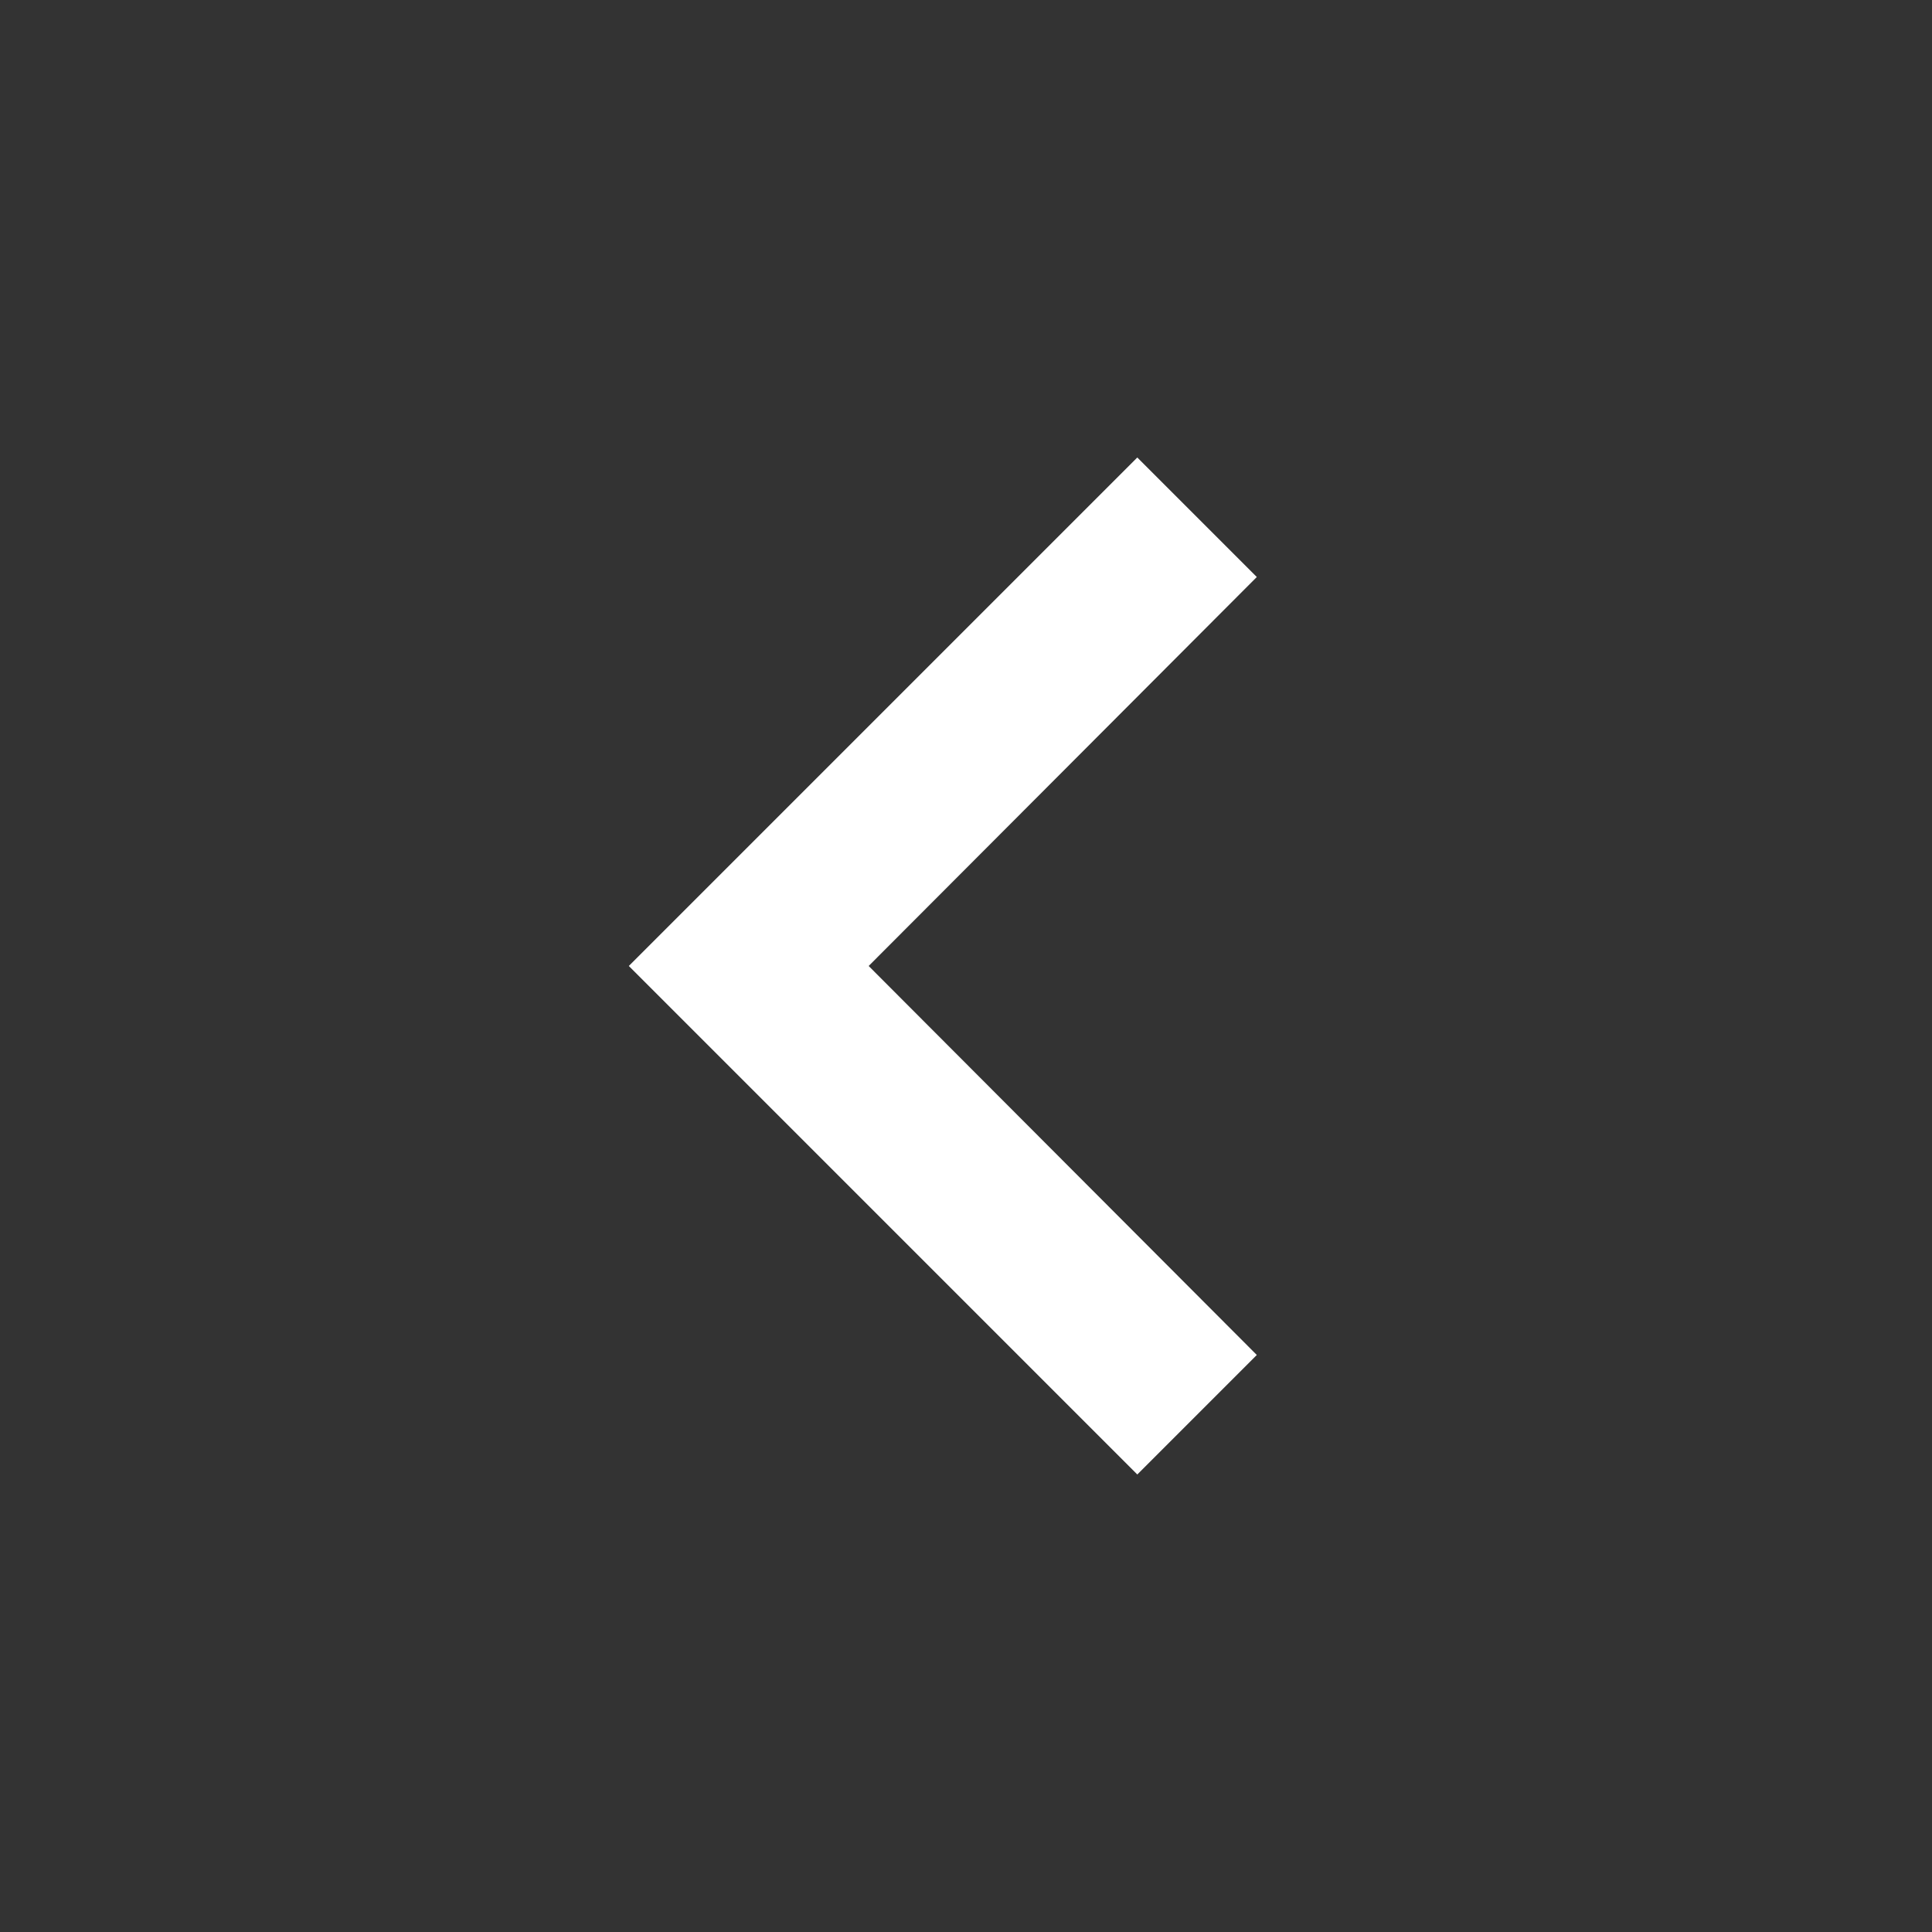 <svg xmlns="http://www.w3.org/2000/svg" width="90" height="90" viewBox="0 0 90 90">
  <rect x="0" y="0" width="90" height="90" fill="#333333" stroke="none"/>
  <g id="ic-arrow-left" transform="translate(0 90) rotate(-90)">
    <path id="Path_189" data-name="Path 189" d="M5.567,29.254,23.688,11.173,41.808,29.254l5.567-5.567L23.688,0,0,23.687Z" transform="translate(21.313 29.293)" fill="#fff"/>
    <path id="Path_190" data-name="Path 190" d="M0,90H90V0H0Z" transform="translate(0 0)" fill="none"/>
  </g>
</svg>
